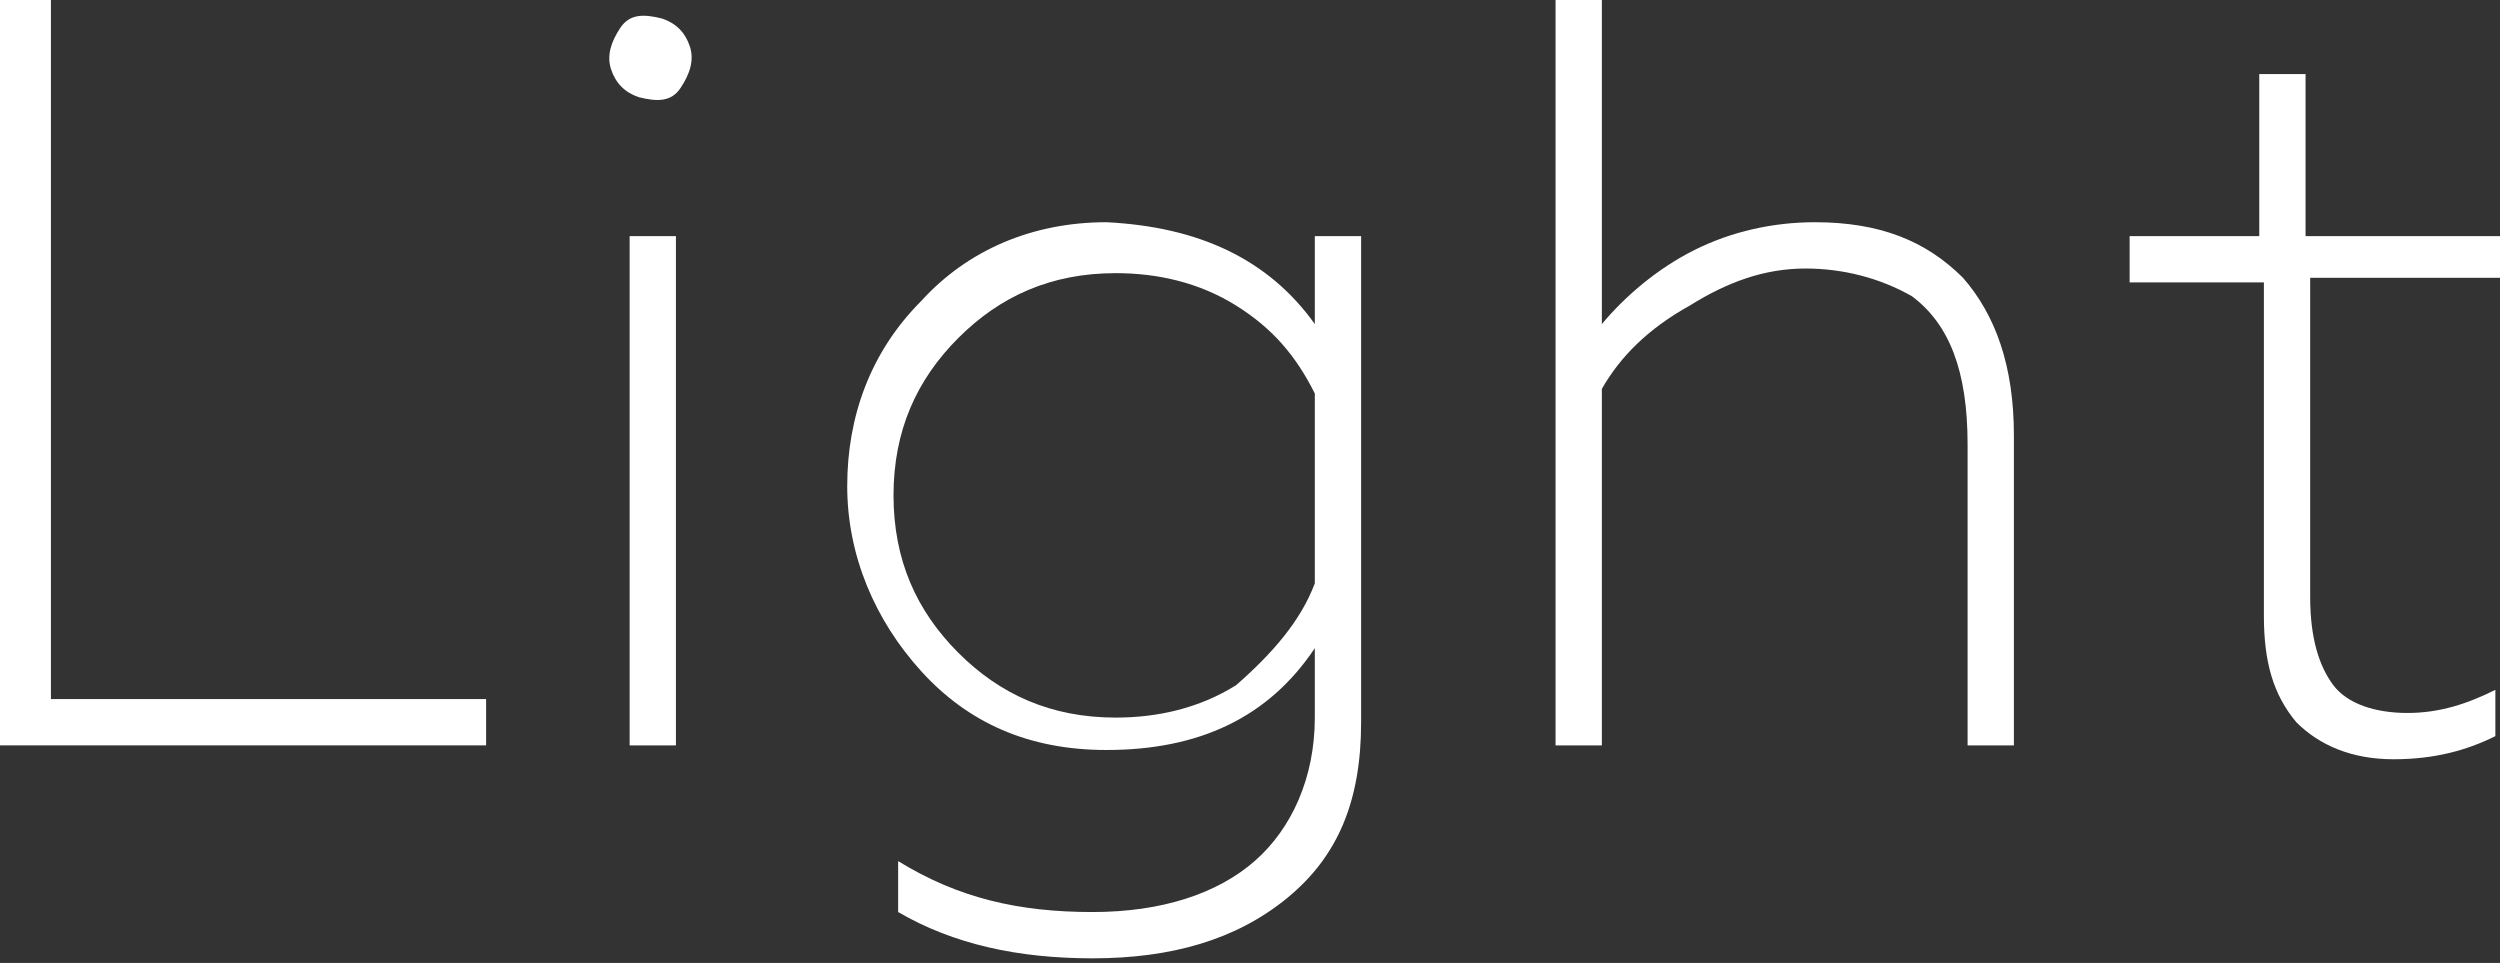 <?xml version="1.0" encoding="UTF-8"?> <!-- Generator: Adobe Illustrator 18.0.0, SVG Export Plug-In . SVG Version: 6.00 Build 0) --> <svg xmlns="http://www.w3.org/2000/svg" xmlns:xlink="http://www.w3.org/1999/xlink" id="Слой_1" x="0px" y="0px" viewBox="0 0 54 20.8" xml:space="preserve"><rect x="0" y="0" width="54" height="20.8" fill="#333333" stroke="none"/> <g> <g> <path fill="#FFFFFF" d="M10.4,16.1H0V0h1.1v15.1h9.4V16.1z"></path> <path fill="#FFFFFF" d="M14.7,1.9c-0.2,0.3-0.5,0.3-0.9,0.2c-0.3-0.1-0.5-0.3-0.6-0.6c-0.1-0.3,0-0.6,0.2-0.9 c0.2-0.3,0.5-0.3,0.9-0.2c0.3,0.1,0.5,0.3,0.6,0.6S14.9,1.6,14.7,1.9z M14.6,16.1h-1v-11h1V16.1z"></path> <path fill="#FFFFFF" d="M28.4,7V5.1h1v10.5c0,1.7-0.5,2.9-1.6,3.8c-1.1,0.9-2.5,1.3-4.2,1.3c-1.6,0-3-0.3-4.2-1v-1.1 c1.3,0.8,2.6,1.1,4.2,1.1c1.5,0,2.7-0.4,3.5-1.1s1.3-1.8,1.3-3.1v-1.5c-1,1.5-2.5,2.2-4.5,2.2c-1.7,0-3-0.6-4-1.7 c-1-1.1-1.6-2.5-1.6-4c0-1.5,0.5-2.9,1.6-4c1-1.1,2.4-1.7,4-1.7C25.9,4.9,27.4,5.6,28.4,7z M28.4,12.6V8.5 c-0.4-0.8-0.9-1.4-1.7-1.9c-0.8-0.5-1.7-0.7-2.6-0.7c-1.4,0-2.5,0.5-3.4,1.4c-0.9,0.9-1.4,2-1.4,3.4c0,1.4,0.5,2.5,1.4,3.4 c0.9,0.9,2,1.4,3.4,1.4c0.9,0,1.8-0.2,2.6-0.7C27.5,14.1,28.1,13.4,28.4,12.6z"></path> <path fill="#FFFFFF" d="M34.6,8.4v7.7h-1V0h1v7c0.5-0.6,1.2-1.2,2-1.6s1.7-0.6,2.6-0.6c1.4,0,2.4,0.4,3.2,1.2 c0.7,0.8,1.1,1.9,1.1,3.4v6.7h-1V9.6c0-1.6-0.4-2.6-1.2-3.2C40.6,6,39.8,5.8,39,5.8c-0.9,0-1.7,0.3-2.5,0.8 C35.6,7.1,35,7.7,34.6,8.4z"></path> <path fill="#FFFFFF" d="M51.7,16.4c-0.9,0-1.6-0.3-2.1-0.8c-0.5-0.6-0.7-1.3-0.7-2.3V6.1H46V5.1h2.8V1.6h1v3.5H54v0.9h-4.1v6.9 c0,0.9,0.2,1.5,0.5,1.9c0.3,0.4,0.9,0.6,1.6,0.6c0.7,0,1.3-0.2,1.9-0.5v1C53.3,16.2,52.6,16.4,51.7,16.4z"></path> </g> </g> </svg> 